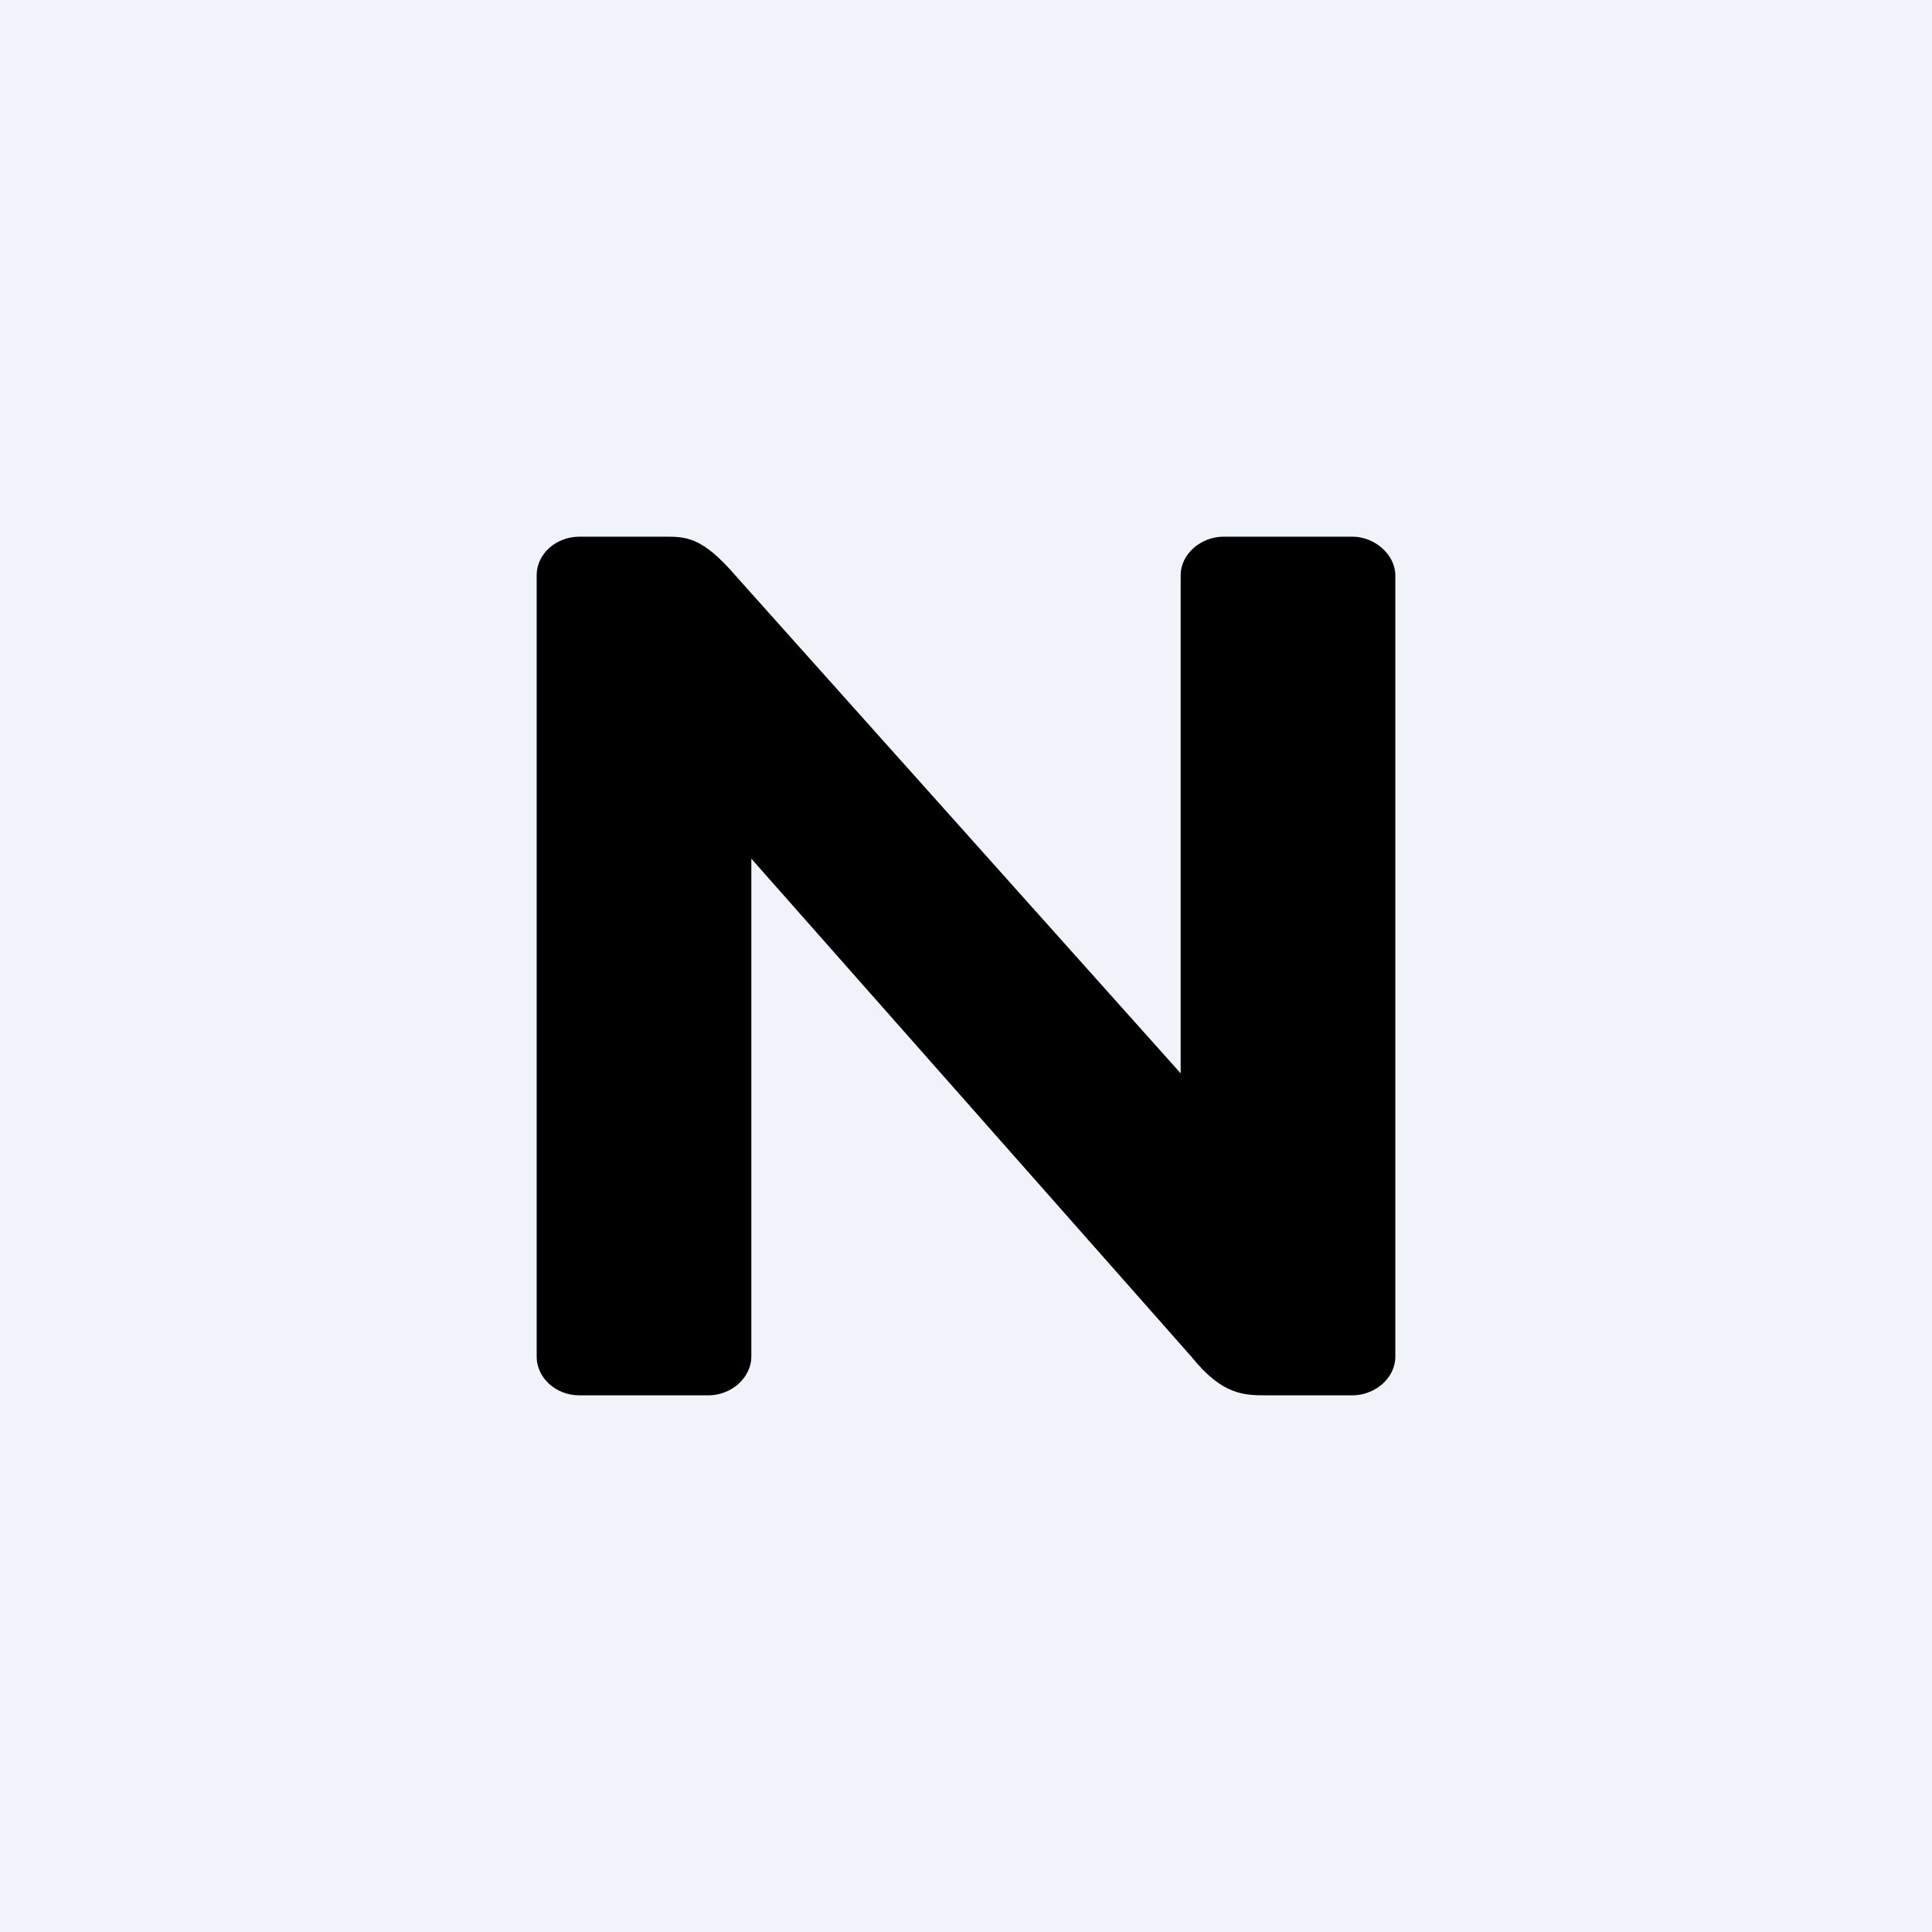 <!-- by TradingView --><svg width="18" height="18" viewBox="0 0 18 18" xmlns="http://www.w3.org/2000/svg"><path fill="#F0F3FA" d="M0 0h18v18H0z"/><path d="M13 10.54v2.1c0 .2-.19.36-.4.36h-.79c-.22 0-.42 0-.71-.36L7 8v4.64c0 .19-.18.36-.4.36H5.4c-.23 0-.4-.17-.4-.36V5.36c0-.2.18-.36.4-.36h.79c.2 0 .35 0 .66.36L11 10V5.36c0-.2.19-.36.4-.36h1.2c.21 0 .4.17.4.36v5.18Z"/></svg>